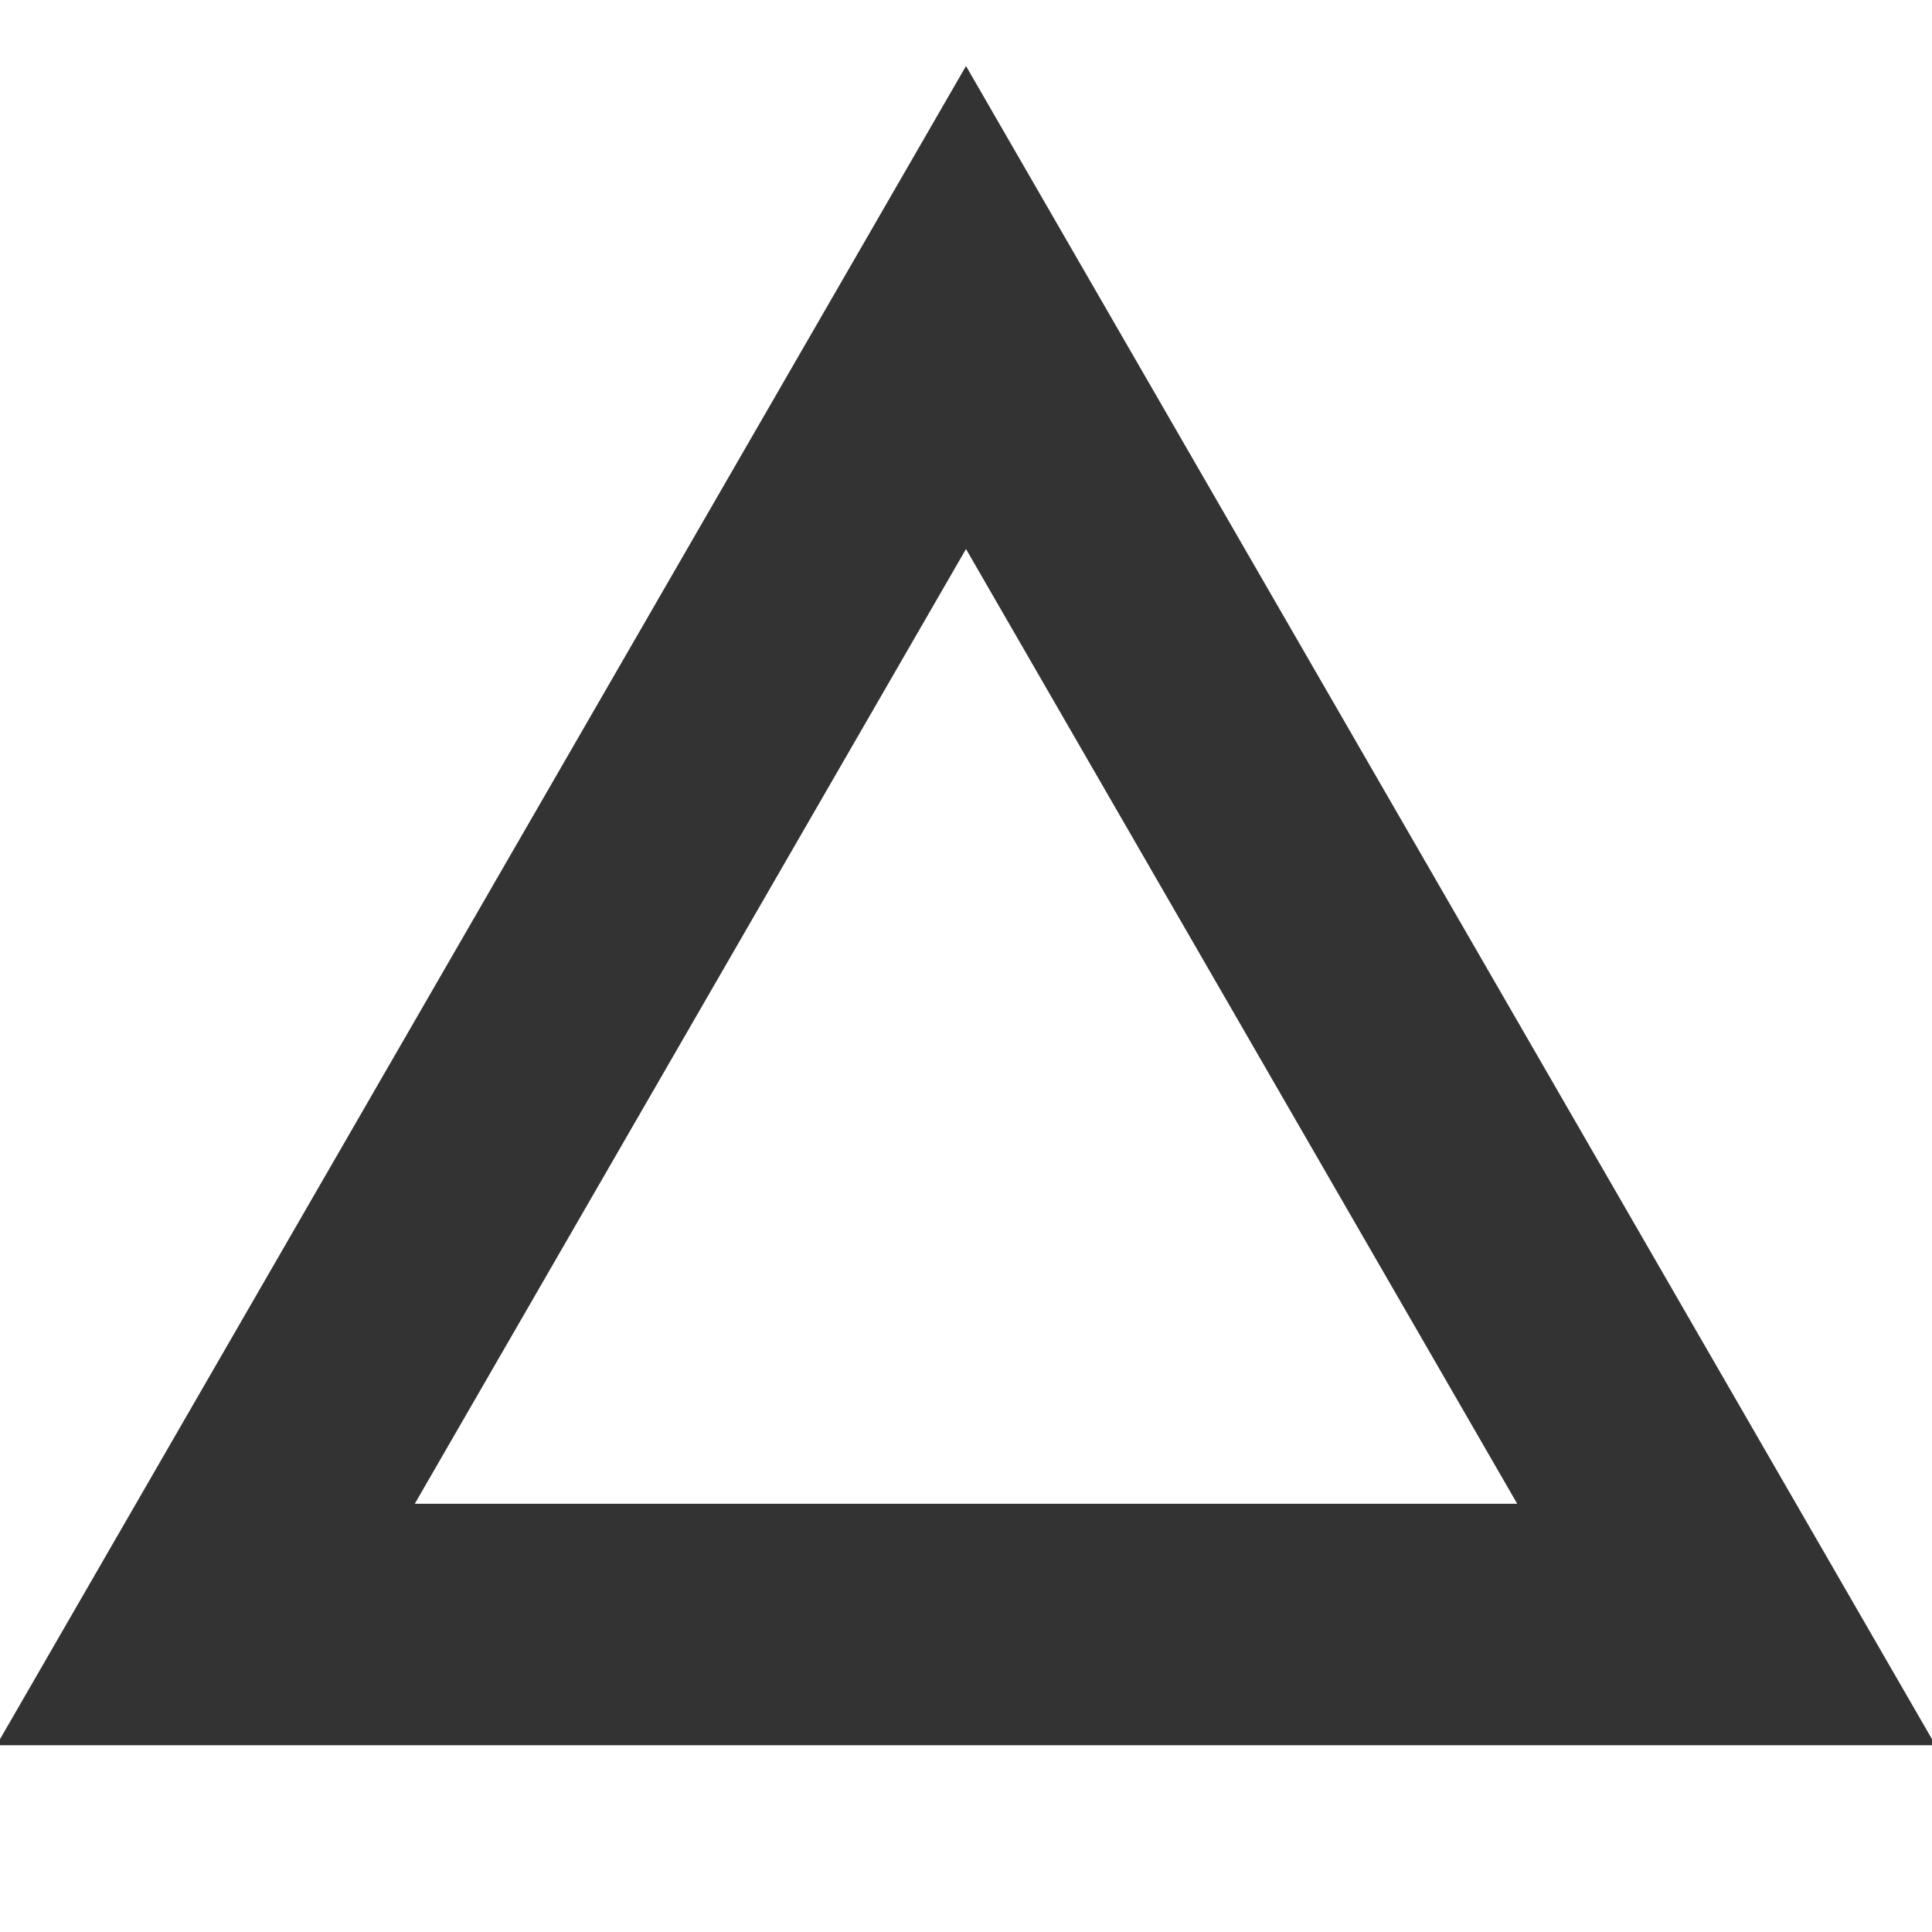 <svg id="b2a8ed19-b1ec-4325-a589-ea453cdc20da" data-name="レイヤー 1" xmlns="http://www.w3.org/2000/svg" width="200" height="200" viewBox="0 0 200 200"><defs><style>.fb39e7db-94ee-4813-bb6e-cb4017274dd5{fill:none;stroke:#333;stroke-miterlimit:10;stroke-width:25px;}</style></defs><title>icon</title><polygon class="fb39e7db-94ee-4813-bb6e-cb4017274dd5" points="100 31.833 21.288 168.167 178.712 168.167 100 31.833"/></svg>
